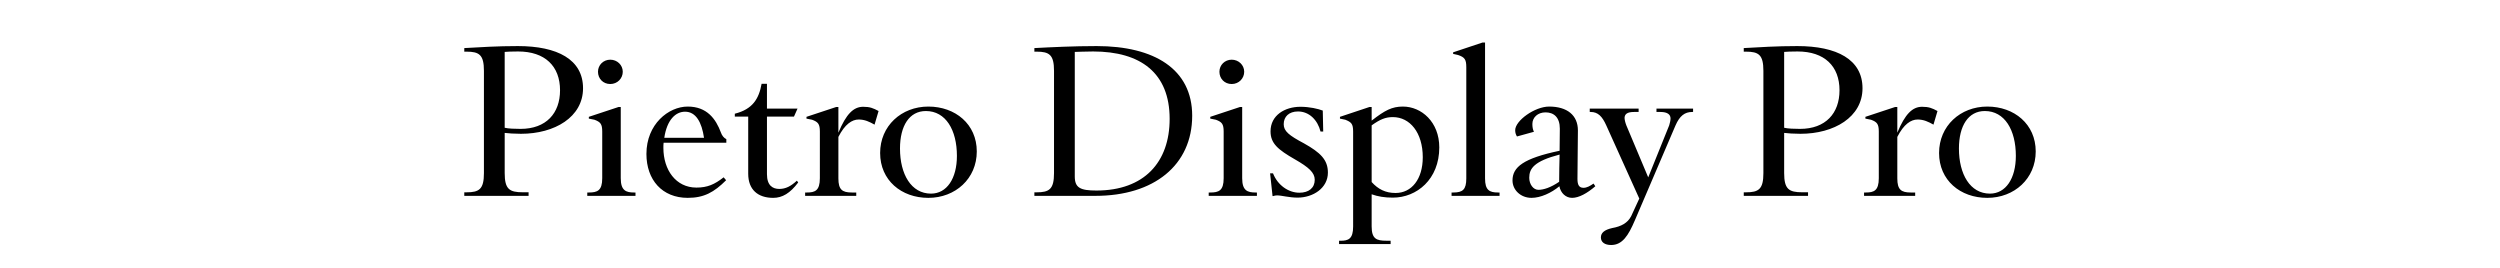 <svg xmlns="http://www.w3.org/2000/svg" viewBox="0 0 560 60"><path d="M104 43.08h.5c2.85 0 3.9-.7 3.9-4.3V15.87c0-3.6-1.05-4.3-3.9-4.3h-.5v-.8c3.6-.2 7.35-.45 12-.45 8.85 0 14.6 3 14.6 9.45s-6.35 10.2-13.9 10.2c-1.45 0-2.9-.1-3.65-.2v9c0 3.6 1.05 4.3 4.05 4.3h1.3v.8H104v-.8Zm21.45-22.85c0-5.4-3.35-8.7-9.4-8.7-1.45 0-2.5.05-3 .1v16.99c.85.2 2.25.25 3.55.25 5.75 0 8.85-3.5 8.85-8.65Zm6.1 22.89h.35c1.9 0 3-.4 3-3.2V29.47c0-1.7-.4-2.15-1.75-2.65l-1.25-.25v-.4l6.65-2.2h.5v15.95c0 2.8 1.2 3.2 3 3.2h.3v.75h-10.8v-.75Zm2.4-27.05c0-1.5 1.2-2.7 2.75-2.7s2.8 1.2 2.8 2.7-1.2 2.75-2.8 2.75-2.75-1.2-2.75-2.75Zm10.85 18.4c0-6.65 4.95-10.6 9.25-10.6s6.3 2.75 7.45 5.85c.2.6.65 1.2 1.2 1.45v.8h-14.05c-.05.35-.05.7-.05 1.15 0 4.95 2.8 8.9 7.4 8.9 2.45 0 4.05-.7 6.1-2.3l.55.65c-2.7 2.7-4.95 3.95-8.6 3.95-5.7 0-9.25-4-9.25-9.85Zm12.9-3.6c-.5-3.45-1.8-5.85-4.25-5.85-2.1 0-4.05 1.8-4.65 5.85h8.9Zm9.9 8.05v-12.8h-3v-.65c4-1 5.4-3.35 6-6.7h1.2v5.55h6.85l-.8 1.8h-6.05v12.9c0 2.55 1.3 3.3 2.75 3.3s2.6-.6 3.95-1.85l.3.4c-1.8 2.4-3.55 3.45-5.6 3.45-3.45 0-5.6-1.85-5.6-5.4Zm12.75 4.2h.4c1.8 0 2.9-.4 2.9-3.2V29.47c0-1.7-.4-2.15-1.75-2.65l-1.25-.25v-.4l6.65-2.2h.5v5.75c1.75-4.2 3.4-5.8 5.55-5.8 1.5 0 2.25.3 3.45.95l-.9 3.05c-1.15-.65-2.2-1.15-3.55-1.15-1.5 0-3.1 1.05-4.55 3.9v9.3c0 2.5.85 3.15 3 3.15h1v.75h-11.45v-.75Zm16.8-8.85c0-6.05 4.75-10.4 10.8-10.4s10.85 3.95 10.85 10.05-4.8 10.4-10.85 10.4-10.8-3.95-10.8-10.05Zm17.2.65c0-5.8-2.5-10.05-6.95-10.05-3.7 0-5.8 3.3-5.8 8.4 0 5.75 2.5 10.1 6.95 10.1 3.55 0 5.8-3.4 5.8-8.45Zm17.35 8.16h.5c2.85 0 3.9-.7 3.9-4.3V15.87c0-3.6-1.05-4.3-3.9-4.3h-.5v-.8c3.75-.2 8.85-.45 13.95-.45 12.9 0 21.4 5.15 21.4 15.6 0 11.1-8.6 17.95-21.65 17.95h-13.7v-.8ZM262 26.63c0-10.3-6.5-15.1-17.15-15.1-1.85 0-3.45.1-4.1.1v27.9c0 2.55 1.25 3.15 4.85 3.15 10.7 0 16.4-6.35 16.4-16.05Zm8.75 16.49h.35c1.9 0 3-.4 3-3.2V29.47c0-1.7-.4-2.15-1.75-2.65l-1.25-.25v-.4l6.65-2.2h.5v15.95c0 2.8 1.2 3.2 3 3.2h.3v.75h-10.8v-.75Zm2.4-27.05c0-1.5 1.2-2.7 2.75-2.7s2.8 1.2 2.8 2.7-1.2 2.75-2.8 2.75-2.75-1.2-2.75-2.75Zm12.9 27.7c-.25 0-.6.05-.85.15h-.15l-.55-5.1h.65c1.05 2.7 3.5 4.35 5.9 4.35 2.15 0 3.45-1.1 3.45-2.9 0-1.6-1.35-2.8-4.4-4.55-3.85-2.2-5.5-3.6-5.5-6.3 0-3.6 3.2-5.5 6.7-5.5 2.05 0 3.95.45 5 .85l.1 4.7h-.6c-.65-2.6-2.55-4.5-5.05-4.5-2 0-3.2 1.15-3.2 2.85 0 1.55 1.15 2.5 4.55 4.3 3.65 2.05 5.35 3.65 5.35 6.55 0 3.45-3.3 5.6-6.8 5.6-1.9 0-3.55-.5-4.6-.5Zm13.9 10.16h.3c1.8 0 2.85-.4 2.85-3.2V29.47c0-1.75-.4-2.1-1.75-2.65l-1.2-.25v-.4l6.6-2.2h.5v3.05c2.95-2.3 4.55-3.15 7-3.15 4.15 0 8.15 3.45 8.15 9.15 0 7.15-5.05 11.25-10.4 11.25-1.85 0-3.35-.25-4.75-.75v7.2c0 2.8 1.1 3.2 3.3 3.2h.95v.75h-11.55v-.75Zm18.75-18.7c0-5.55-2.9-9-6.7-9-1.65 0-2.85.5-4.75 1.85v12.7c1.45 1.6 3.1 2.45 5.35 2.45 3.6 0 6.1-3.1 6.1-8Zm6.45 7.89h.4c2.1 0 2.9-.65 2.9-3.15v-24.9c0-1.75-.35-2.25-1.85-2.75l-1.1-.25v-.35l6.6-2.2h.55v30.45c0 2.6.95 3.15 2.9 3.15h.35v.75h-10.75v-.75Zm13.65-2.7c0-3 2.45-4.95 10.55-6.65 0-1.65.05-3.35.05-4.95 0-2.5-1.3-3.65-3.2-3.65-1.75 0-2.95 1.15-2.95 2.6 0 .7.1 1.25.35 1.75l-3.8 1.05c-.25-.4-.4-.85-.4-1.4 0-2.15 4.4-5.3 7.6-5.3 4.05 0 6.45 1.95 6.45 5.35 0 2.95-.1 7.5-.1 10.85 0 1.25.3 2 1.35 2 .75 0 1.45-.4 2.25-.95l.4.6c-1.85 1.6-3.7 2.6-5.2 2.6-1.4 0-2.55-1.05-2.85-2.6-1.8 1.5-4.2 2.6-6.25 2.6-2.4 0-4.25-1.75-4.25-3.9Zm10.45.3c0-1.75.05-4.15.1-6.1-5.75 1.5-6.8 3.15-6.8 5.2 0 1.45.9 2.7 2.05 2.7s2.75-.5 4.65-1.8Zm9.35 12.46c0-1 .75-1.7 2.55-2.1 1.95-.35 3.45-1.1 4.25-2.7l1.8-3.9-7.4-16.4c-.9-2-1.85-3-3.5-3h-.2v-.75h10.95v.75h-1c-1.6 0-2.1.5-2.15 1.3 0 .4.15 1.05.4 1.7l4.9 11.65 4.7-11.65c.15-.45.3-1.15.3-1.55 0-.85-.65-1.45-2.25-1.45h-.9v-.75h8.2v.75h-.2c-1.65 0-2.8.85-3.75 3.05l-9.1 21.25c-1.45 3.4-2.8 5.5-5.3 5.5-1.4 0-2.3-.6-2.3-1.7Zm32-10.1h.5c2.85 0 3.9-.7 3.9-4.3V15.87c0-3.6-1.05-4.3-3.9-4.3h-.5v-.8c3.6-.2 7.35-.45 12-.45 8.85 0 14.6 3 14.6 9.45s-6.35 10.2-13.9 10.2c-1.45 0-2.9-.1-3.65-.2v9c0 3.6 1.05 4.3 4.05 4.3h1.3v.8h-14.4v-.8Zm21.45-22.85c0-5.4-3.35-8.7-9.4-8.7-1.45 0-2.5.05-3 .1v16.99c.85.2 2.25.25 3.55.25 5.75 0 8.85-3.5 8.85-8.65Zm5.5 22.89h.4c1.8 0 2.9-.4 2.9-3.2V29.47c0-1.7-.4-2.15-1.75-2.65l-1.25-.25v-.4l6.65-2.2h.5v5.75c1.75-4.2 3.4-5.8 5.55-5.8 1.5 0 2.25.3 3.45.95l-.9 3.05c-1.15-.65-2.2-1.15-3.55-1.15-1.5 0-3.1 1.05-4.55 3.9v9.3c0 2.5.85 3.15 3 3.15h1v.75h-11.45v-.75Zm16.8-8.85c0-6.05 4.75-10.4 10.8-10.4S456 27.82 456 33.92s-4.8 10.4-10.85 10.4-10.8-3.95-10.8-10.05Zm17.2.65c0-5.8-2.5-10.05-6.95-10.05-3.7 0-5.8 3.3-5.8 8.4 0 5.75 2.5 10.1 6.95 10.1 3.55 0 5.8-3.4 5.8-8.45Z"/></svg>